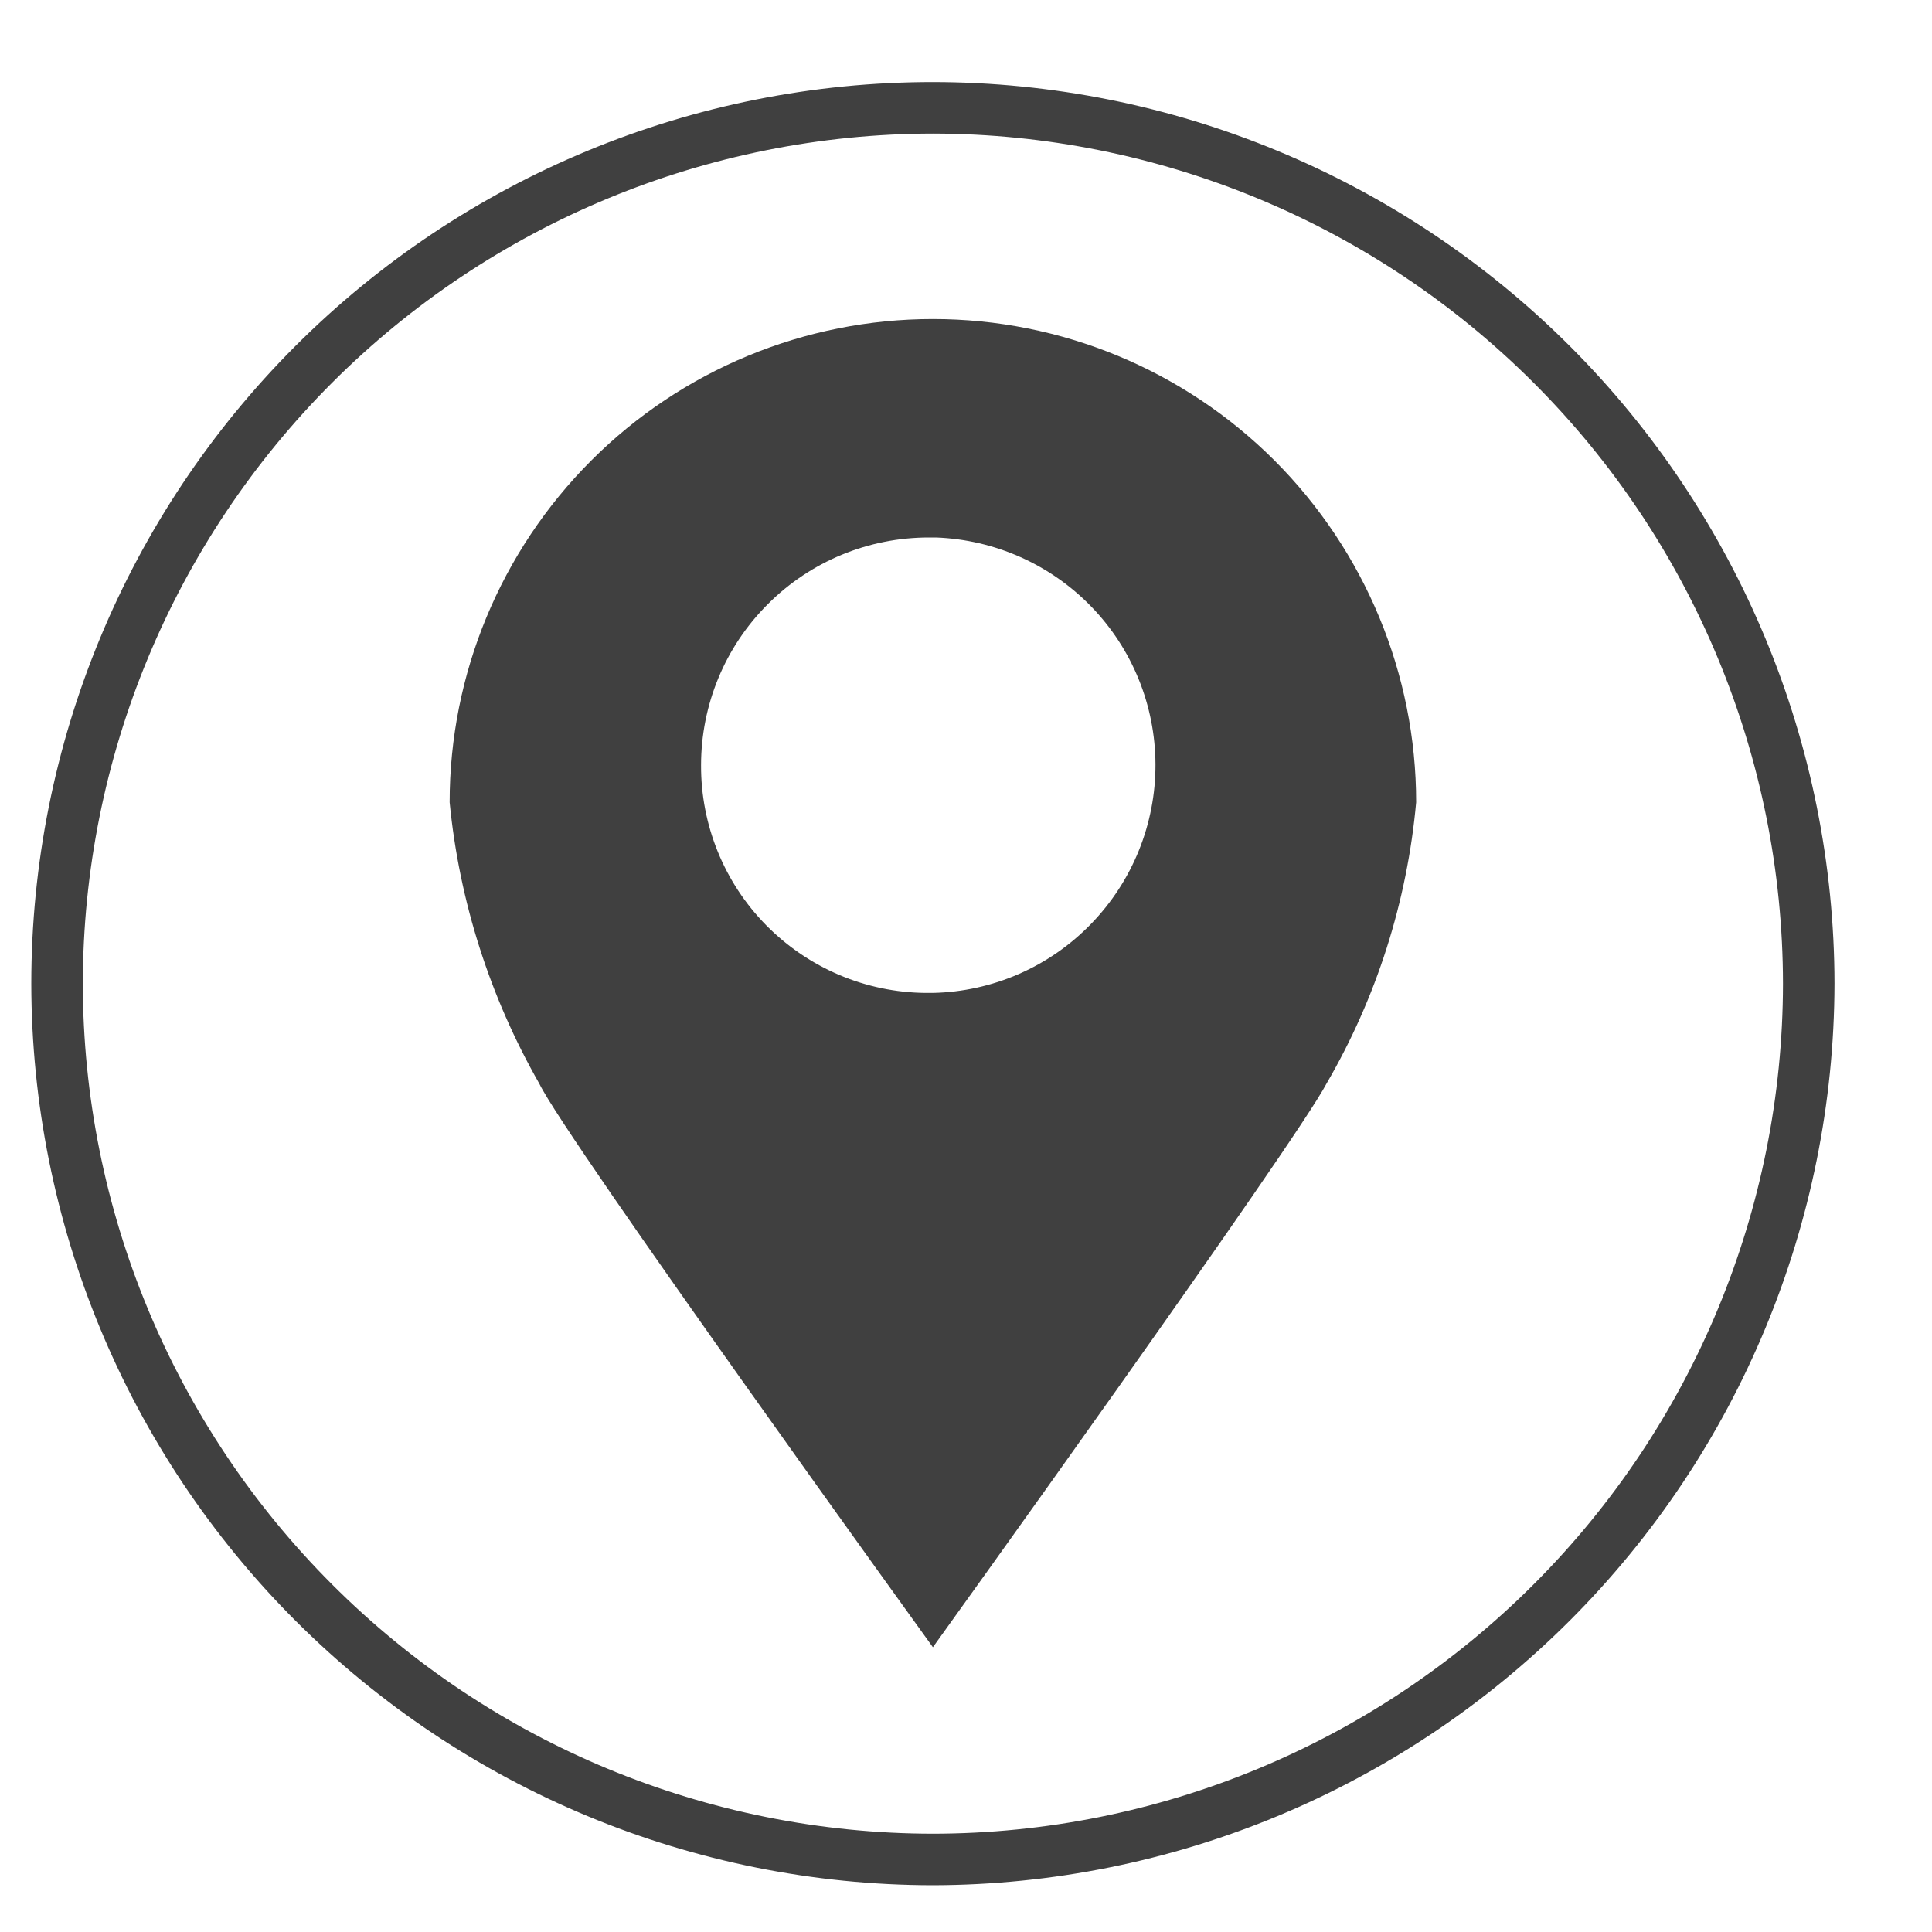 <svg width="15" height="15" viewBox="0 0 15 15" fill="none" xmlns="http://www.w3.org/2000/svg">
<path d="M7.243 2.477C6.248 2.477 5.293 2.872 4.59 3.576C3.886 4.28 3.491 5.234 3.491 6.229C3.566 6.998 3.804 7.742 4.187 8.413C4.395 8.845 7.243 12.789 7.243 12.789C7.243 12.789 10.051 8.885 10.299 8.413C10.688 7.745 10.925 6.999 10.995 6.229C10.995 5.234 10.599 4.28 9.896 3.576C9.192 2.872 8.238 2.477 7.243 2.477ZM7.243 7.709H7.187C6.721 7.705 6.277 7.516 5.95 7.185C5.623 6.854 5.441 6.406 5.443 5.941C5.443 5.472 5.629 5.022 5.961 4.691C6.292 4.359 6.742 4.173 7.211 4.173H7.267C7.723 4.19 8.155 4.382 8.473 4.71C8.791 5.038 8.969 5.476 8.971 5.933C8.973 6.396 8.793 6.842 8.47 7.174C8.147 7.507 7.706 7.699 7.243 7.709Z" fill="#404040"/>
<path d="M7.243 14.637C5.387 14.635 3.608 13.896 2.295 12.584C0.983 11.272 0.245 9.493 0.243 7.637C0.243 5.78 0.98 4 2.293 2.687C3.606 1.374 5.386 0.637 7.243 0.637C9.099 0.639 10.878 1.377 12.19 2.689C13.502 4.002 14.241 5.781 14.243 7.637C14.239 9.492 13.5 11.27 12.188 12.582C10.876 13.894 9.098 14.633 7.243 14.637ZM7.243 1.037C5.493 1.039 3.815 1.735 2.578 2.972C1.341 4.209 0.645 5.887 0.643 7.637C0.645 9.386 1.341 11.064 2.578 12.301C3.815 13.539 5.493 14.235 7.243 14.237C8.992 14.235 10.67 13.539 11.907 12.301C13.145 11.064 13.841 9.386 13.843 7.637C13.841 5.887 13.145 4.209 11.907 2.972C10.67 1.735 8.992 1.039 7.243 1.037Z" fill="#404040"/>
</svg>
